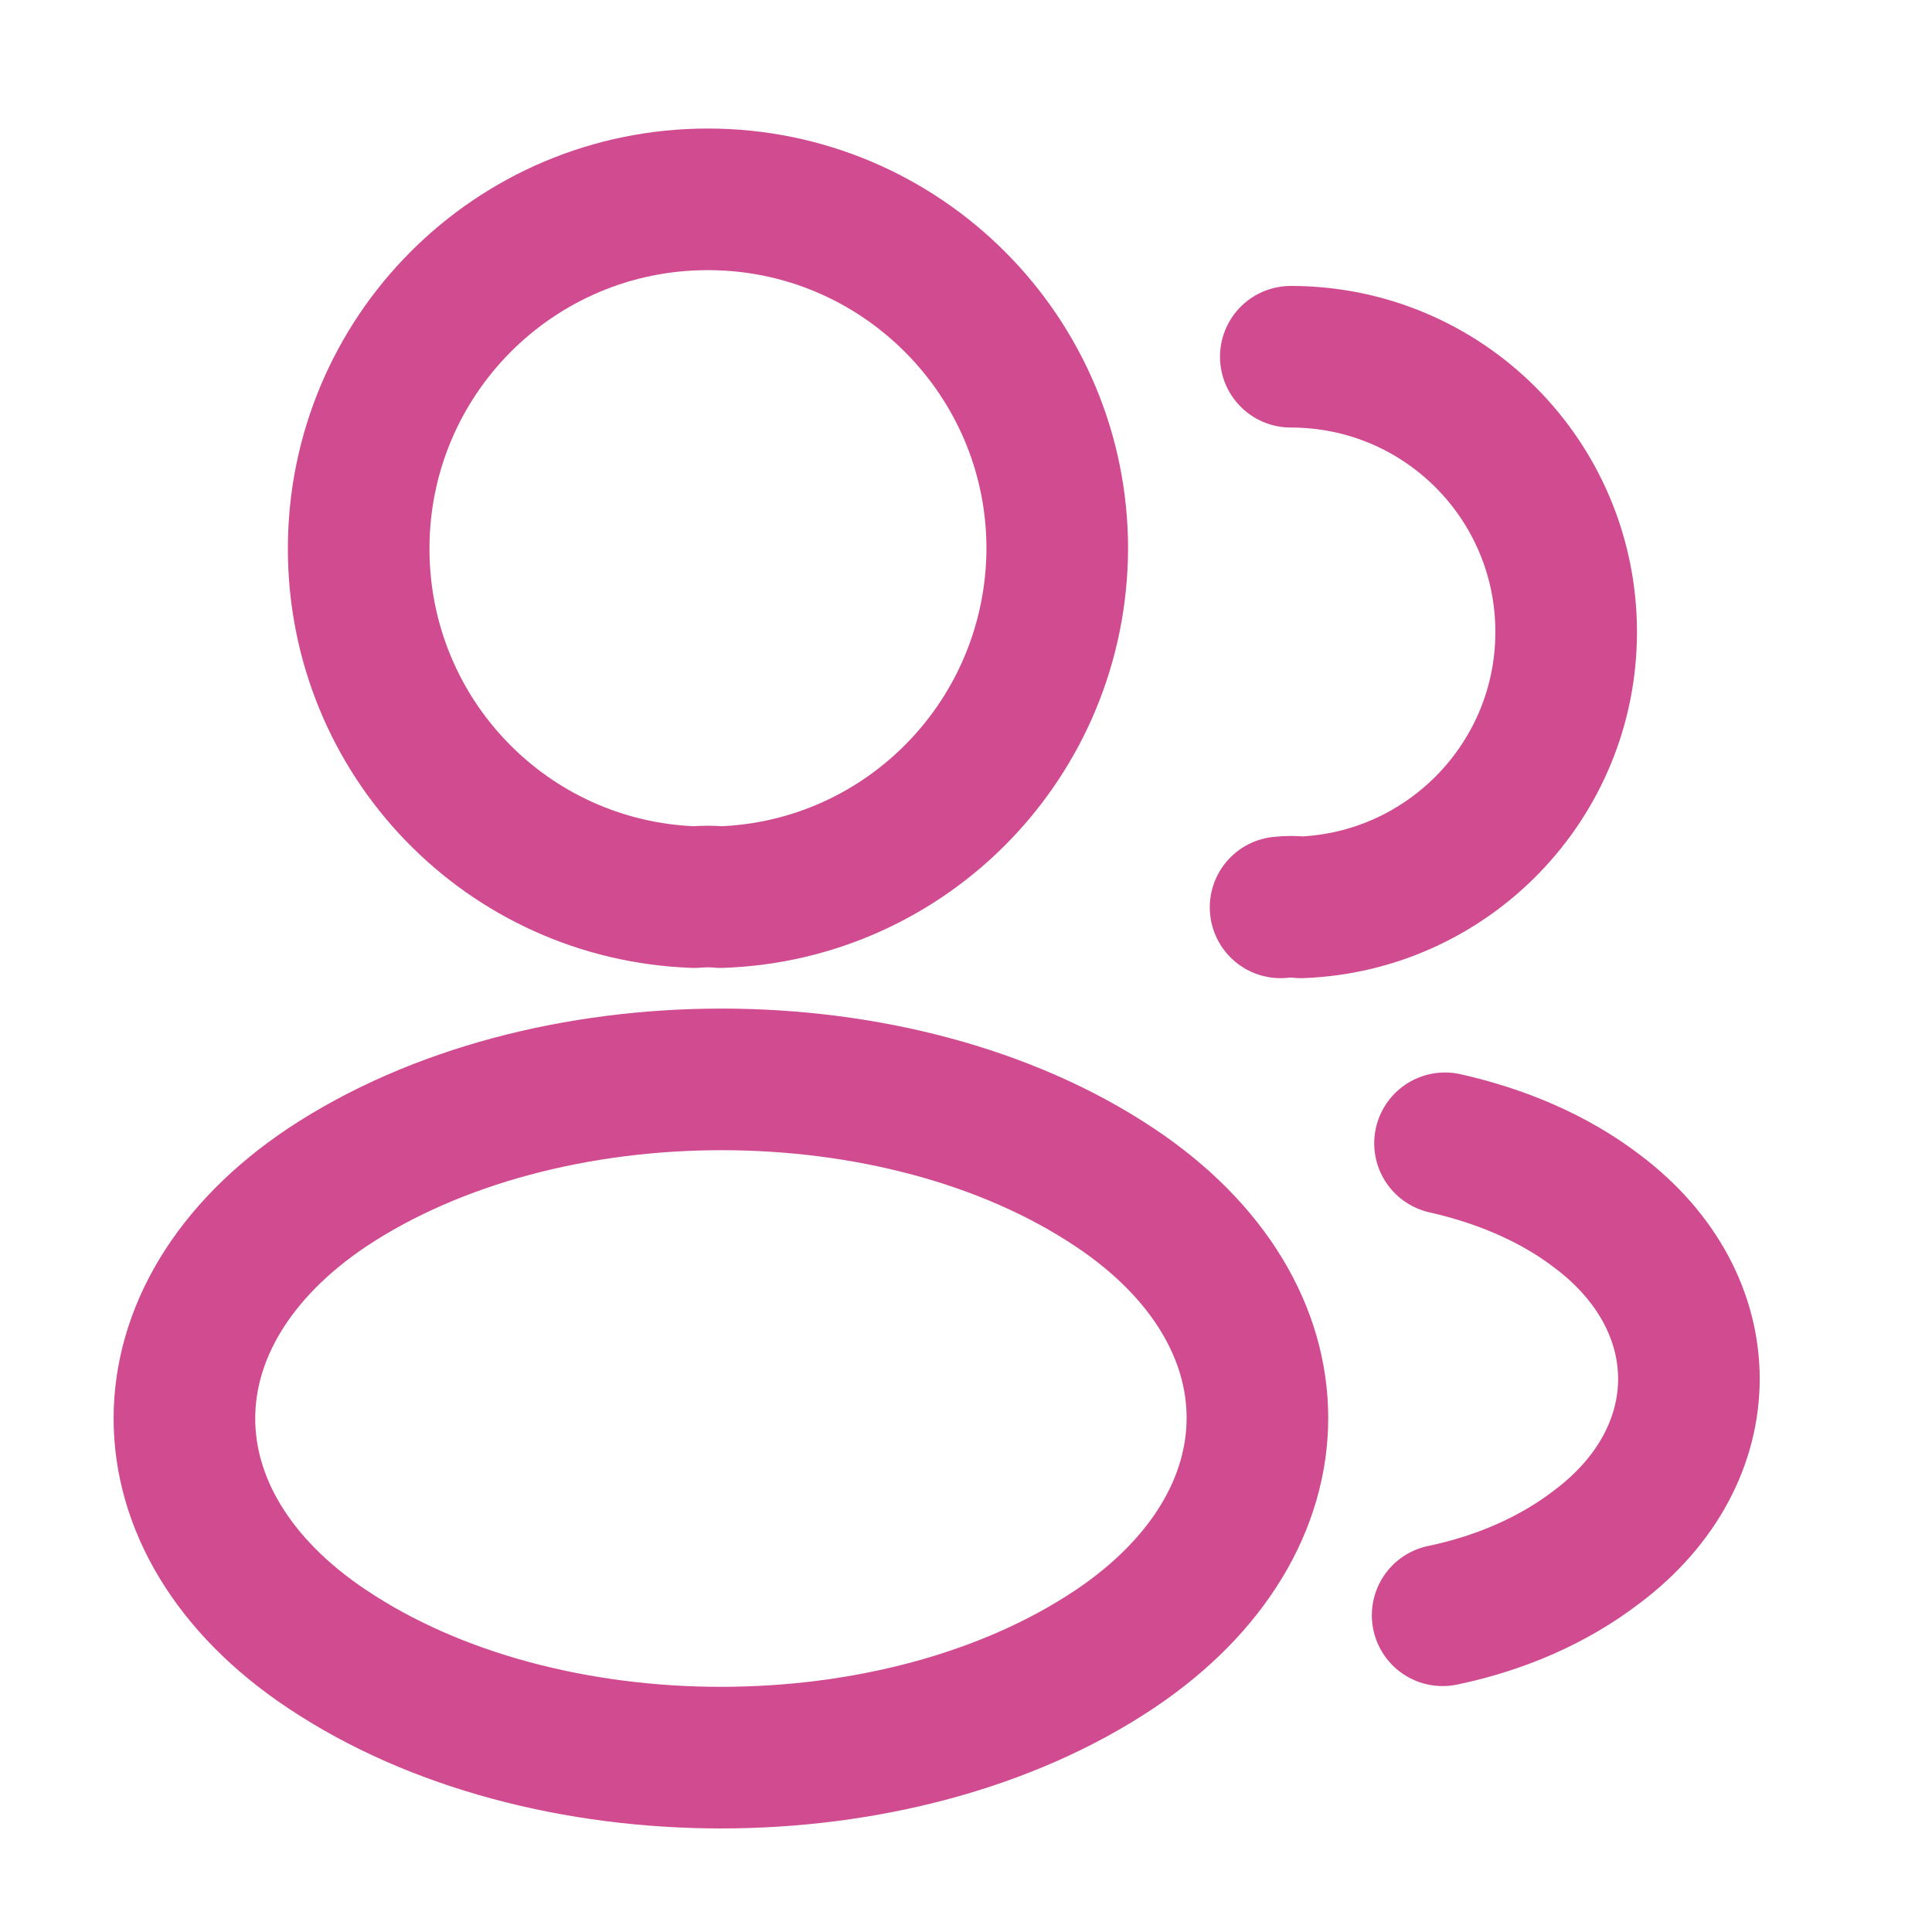 <svg width="17" height="17" viewBox="0 0 17 17" fill="none" xmlns="http://www.w3.org/2000/svg">
<path d="M6.34 7.894C6.271 7.887 6.188 7.887 6.112 7.894C4.464 7.838 3.156 6.489 3.156 4.828C3.156 3.132 4.527 1.754 6.229 1.754C7.925 1.754 9.303 3.132 9.303 4.828C9.296 6.489 7.987 7.838 6.34 7.894Z" stroke="#D04B8F" stroke-width="1.246" stroke-linecap="round" stroke-linejoin="round"/>
<path d="M11.358 3.139C12.701 3.139 13.781 4.225 13.781 5.561C13.781 6.869 12.743 7.935 11.448 7.984C11.393 7.977 11.331 7.977 11.268 7.984" stroke="#D04B8F" stroke-width="1.246" stroke-linecap="round" stroke-linejoin="round"/>
<path d="M2.879 10.448C1.204 11.569 1.204 13.396 2.879 14.511C4.783 15.784 7.904 15.784 9.808 14.511C11.483 13.389 11.483 11.562 9.808 10.448C7.911 9.181 4.79 9.181 2.879 10.448Z" stroke="#D04B8F" stroke-width="1.246" stroke-linecap="round" stroke-linejoin="round"/>
<path d="M12.694 14.213C13.193 14.109 13.663 13.909 14.051 13.611C15.131 12.801 15.131 11.465 14.051 10.656C13.67 10.365 13.206 10.171 12.715 10.06" stroke="#D04B8F" stroke-width="1.246" stroke-linecap="round" stroke-linejoin="round"/>
</svg>

